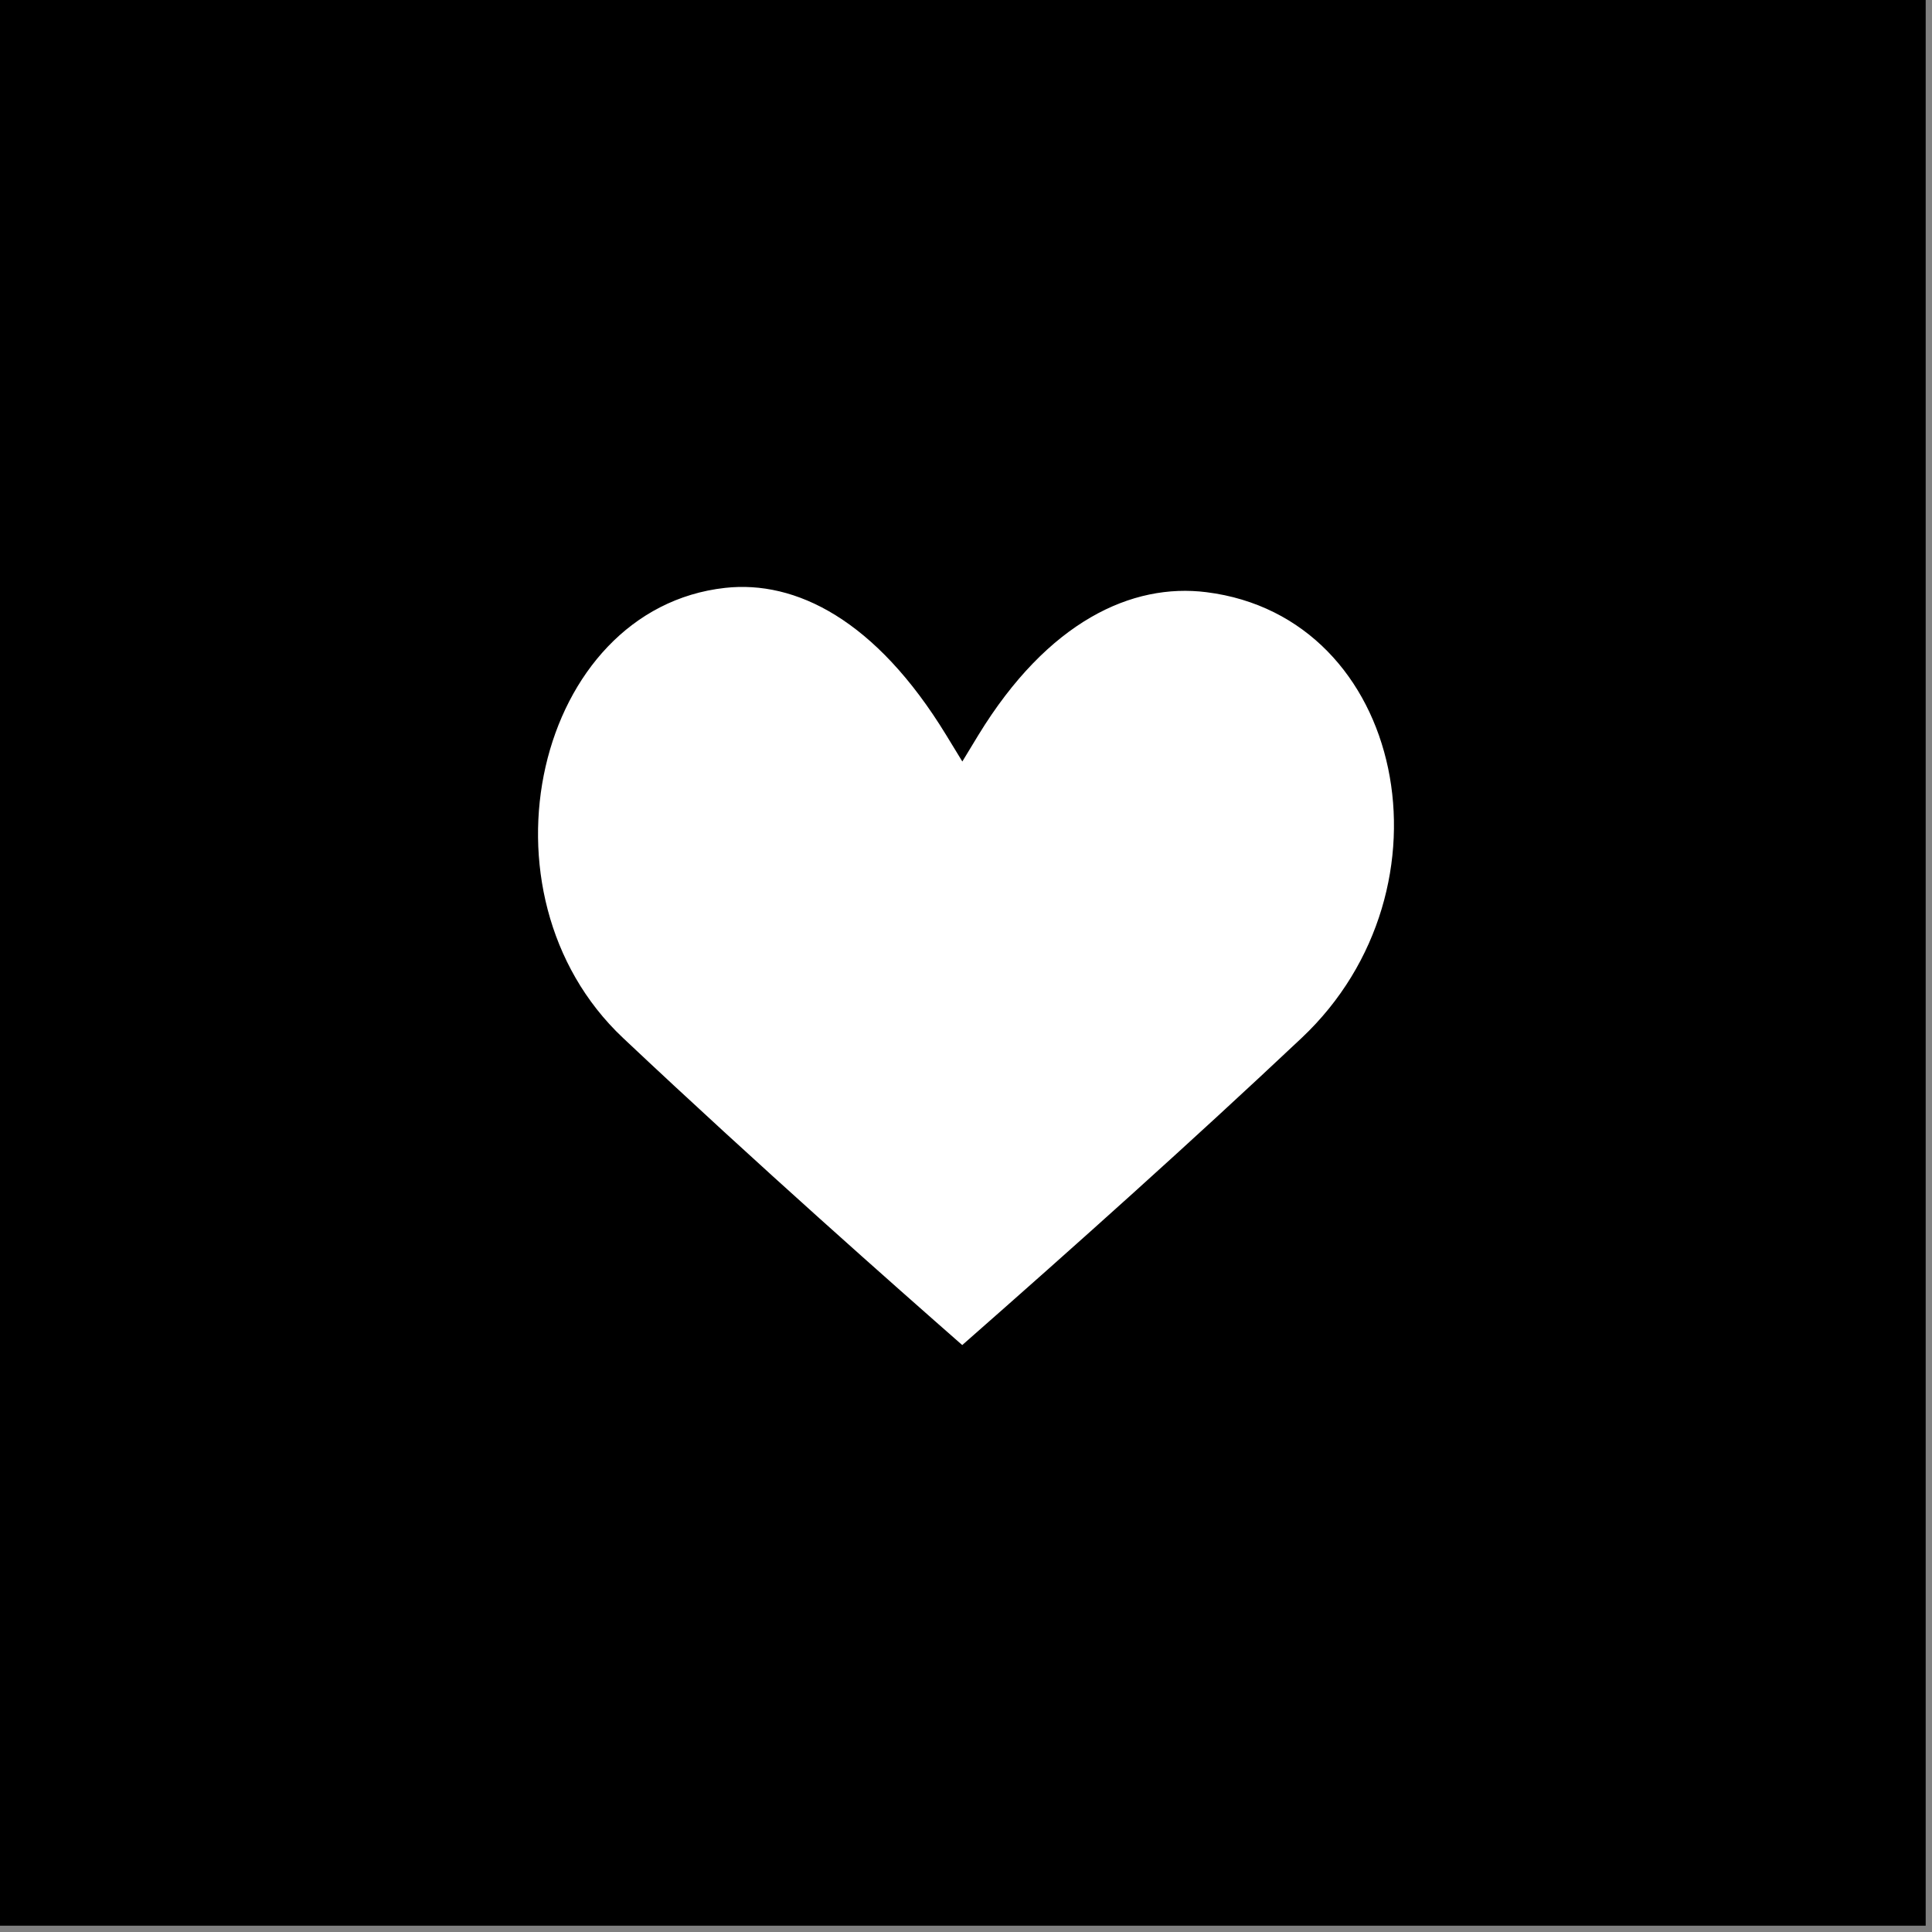 <svg width="79" height="79" viewBox="0 0 79 79" fill="none" xmlns="http://www.w3.org/2000/svg">
<rect x="0" y="0" width="79" height="79" fill="#808080" stroke="none"/>
<rect width="78.742" height="78.742" fill="black"/>
<g clip-path="url(#clip0_528_691)">
<path d="M39.346 55C36.648 52.632 31.053 47.697 25.475 42.441C19.209 36.536 21.907 24.894 29.653 24.038C32.53 23.721 35.808 25.335 38.693 30.062L39.35 31.138L40.003 30.062C42.854 25.397 46.294 23.831 49.333 24.215C57.464 25.234 59.713 36.329 53.226 42.441C48.684 46.718 44.028 50.886 39.346 55Z" fill="white"/>
</g>
<defs>
<clipPath id="clip0_528_691">
<rect width="35" height="31" fill="white" transform="matrix(-1 0 0 1 57 24)"/>
</clipPath>
</defs>
</svg>

